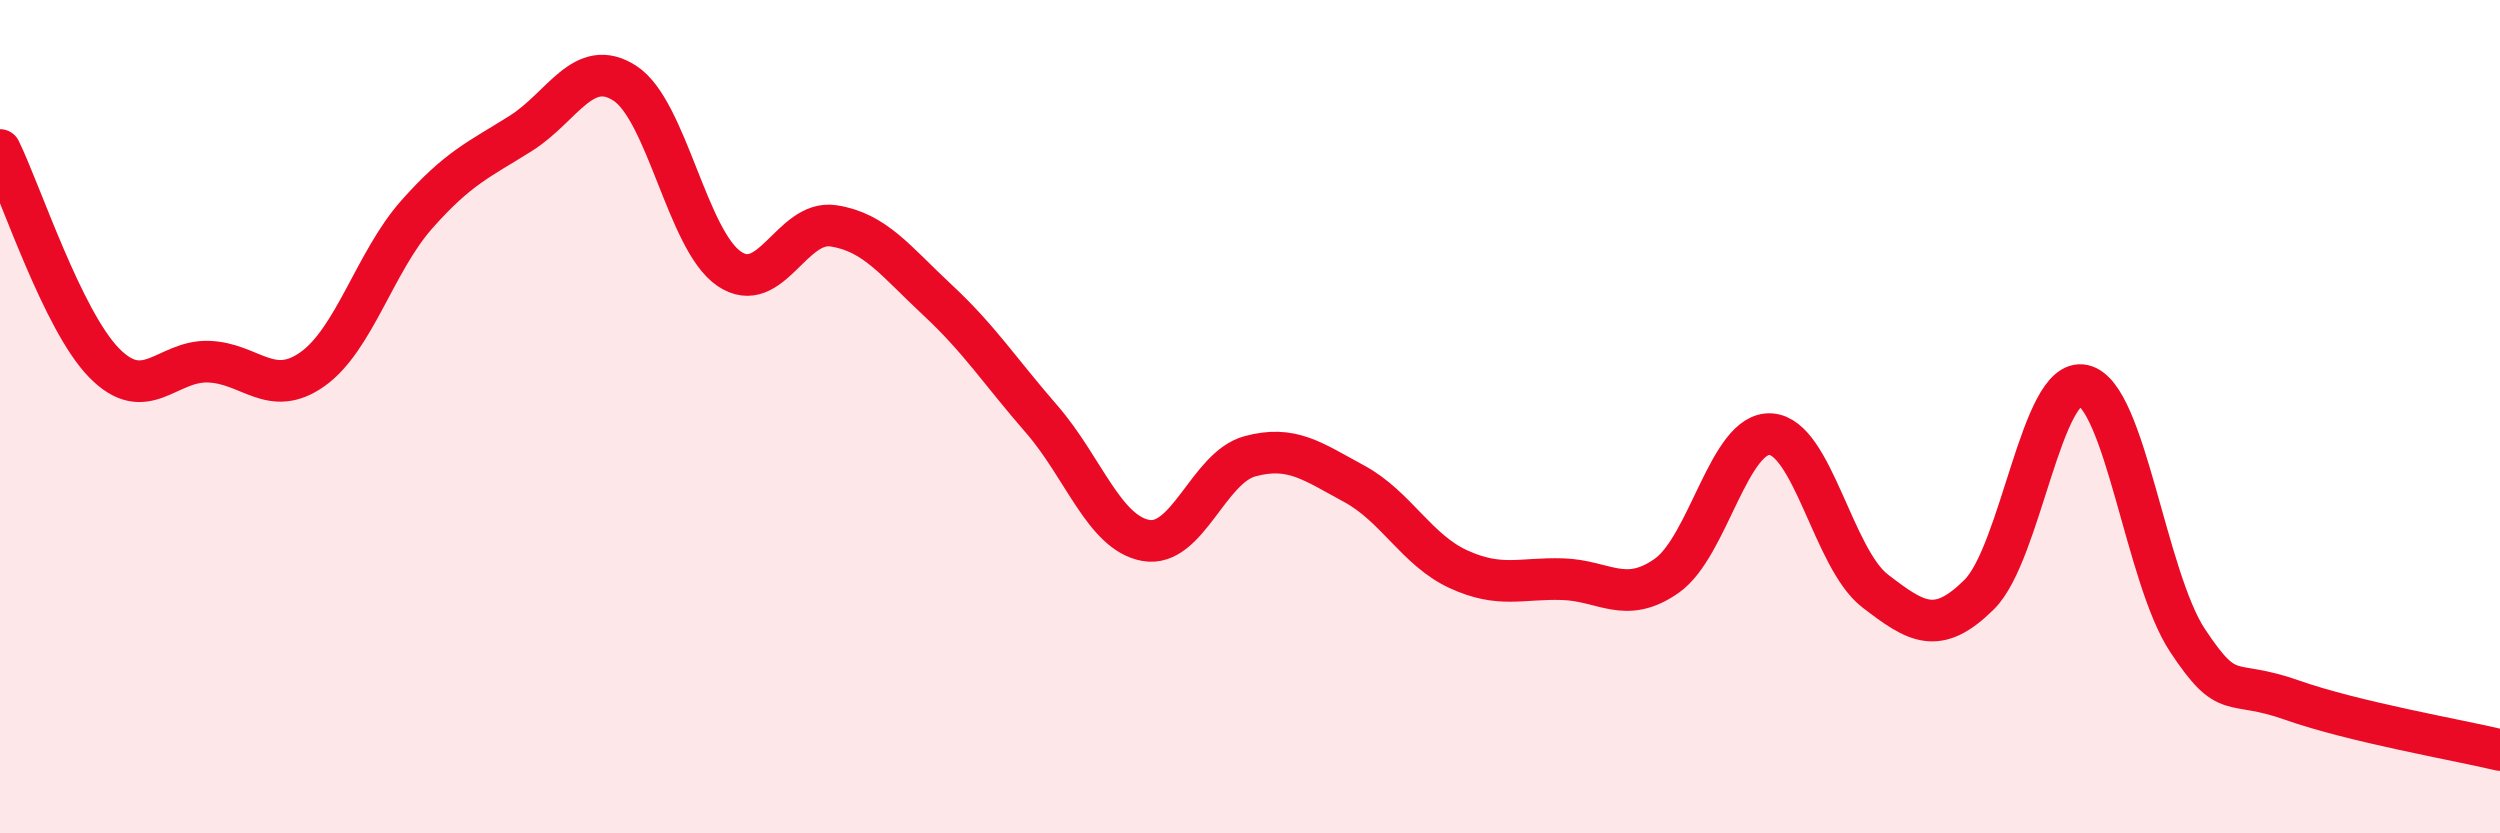 
    <svg width="60" height="20" viewBox="0 0 60 20" xmlns="http://www.w3.org/2000/svg">
      <path
        d="M 0,3.6 C 0.5,4.62 1.5,7.69 2.5,8.71 C 3.5,9.73 4,8.65 5,8.68 C 6,8.71 6.5,9.57 7.5,8.86 C 8.5,8.15 9,6.28 10,5.15 C 11,4.02 11.5,3.83 12.5,3.2 C 13.5,2.57 14,1.35 15,2 C 16,2.65 16.5,5.77 17.5,6.45 C 18.5,7.13 19,5.27 20,5.42 C 21,5.57 21.5,6.27 22.5,7.2 C 23.5,8.13 24,8.91 25,10.06 C 26,11.21 26.5,12.79 27.5,12.97 C 28.5,13.15 29,11.22 30,10.95 C 31,10.68 31.5,11.07 32.5,11.61 C 33.5,12.15 34,13.2 35,13.66 C 36,14.12 36.5,13.87 37.5,13.9 C 38.5,13.93 39,14.52 40,13.82 C 41,13.12 41.5,10.35 42.5,10.42 C 43.5,10.49 44,13.41 45,14.18 C 46,14.95 46.5,15.26 47.5,14.27 C 48.5,13.28 49,9.03 50,9.25 C 51,9.47 51.5,13.86 52.5,15.37 C 53.5,16.88 53.5,16.27 55,16.8 C 56.5,17.33 59,17.76 60,18L60 20L0 20Z"
        fill="#EB0A25"
        opacity="0.1"
        stroke-linecap="round"
        stroke-linejoin="round"
      />
      <path
        d="M 0,3.6 C 0.5,4.62 1.5,7.69 2.5,8.71 C 3.5,9.73 4,8.65 5,8.68 C 6,8.71 6.5,9.57 7.5,8.86 C 8.5,8.15 9,6.28 10,5.15 C 11,4.02 11.5,3.83 12.5,3.2 C 13.5,2.57 14,1.35 15,2 C 16,2.65 16.5,5.77 17.5,6.45 C 18.5,7.13 19,5.27 20,5.42 C 21,5.57 21.5,6.27 22.5,7.2 C 23.5,8.13 24,8.91 25,10.06 C 26,11.21 26.5,12.79 27.5,12.97 C 28.5,13.15 29,11.22 30,10.95 C 31,10.68 31.5,11.07 32.5,11.61 C 33.5,12.15 34,13.2 35,13.66 C 36,14.12 36.5,13.87 37.5,13.9 C 38.5,13.93 39,14.52 40,13.82 C 41,13.12 41.5,10.35 42.5,10.42 C 43.5,10.49 44,13.41 45,14.18 C 46,14.95 46.5,15.26 47.5,14.27 C 48.5,13.28 49,9.03 50,9.25 C 51,9.47 51.5,13.86 52.5,15.37 C 53.5,16.88 53.5,16.27 55,16.8 C 56.5,17.33 59,17.76 60,18"
        stroke="#EB0A25"
        stroke-width="1"
        fill="none"
        stroke-linecap="round"
        stroke-linejoin="round"
      />
    </svg>
  